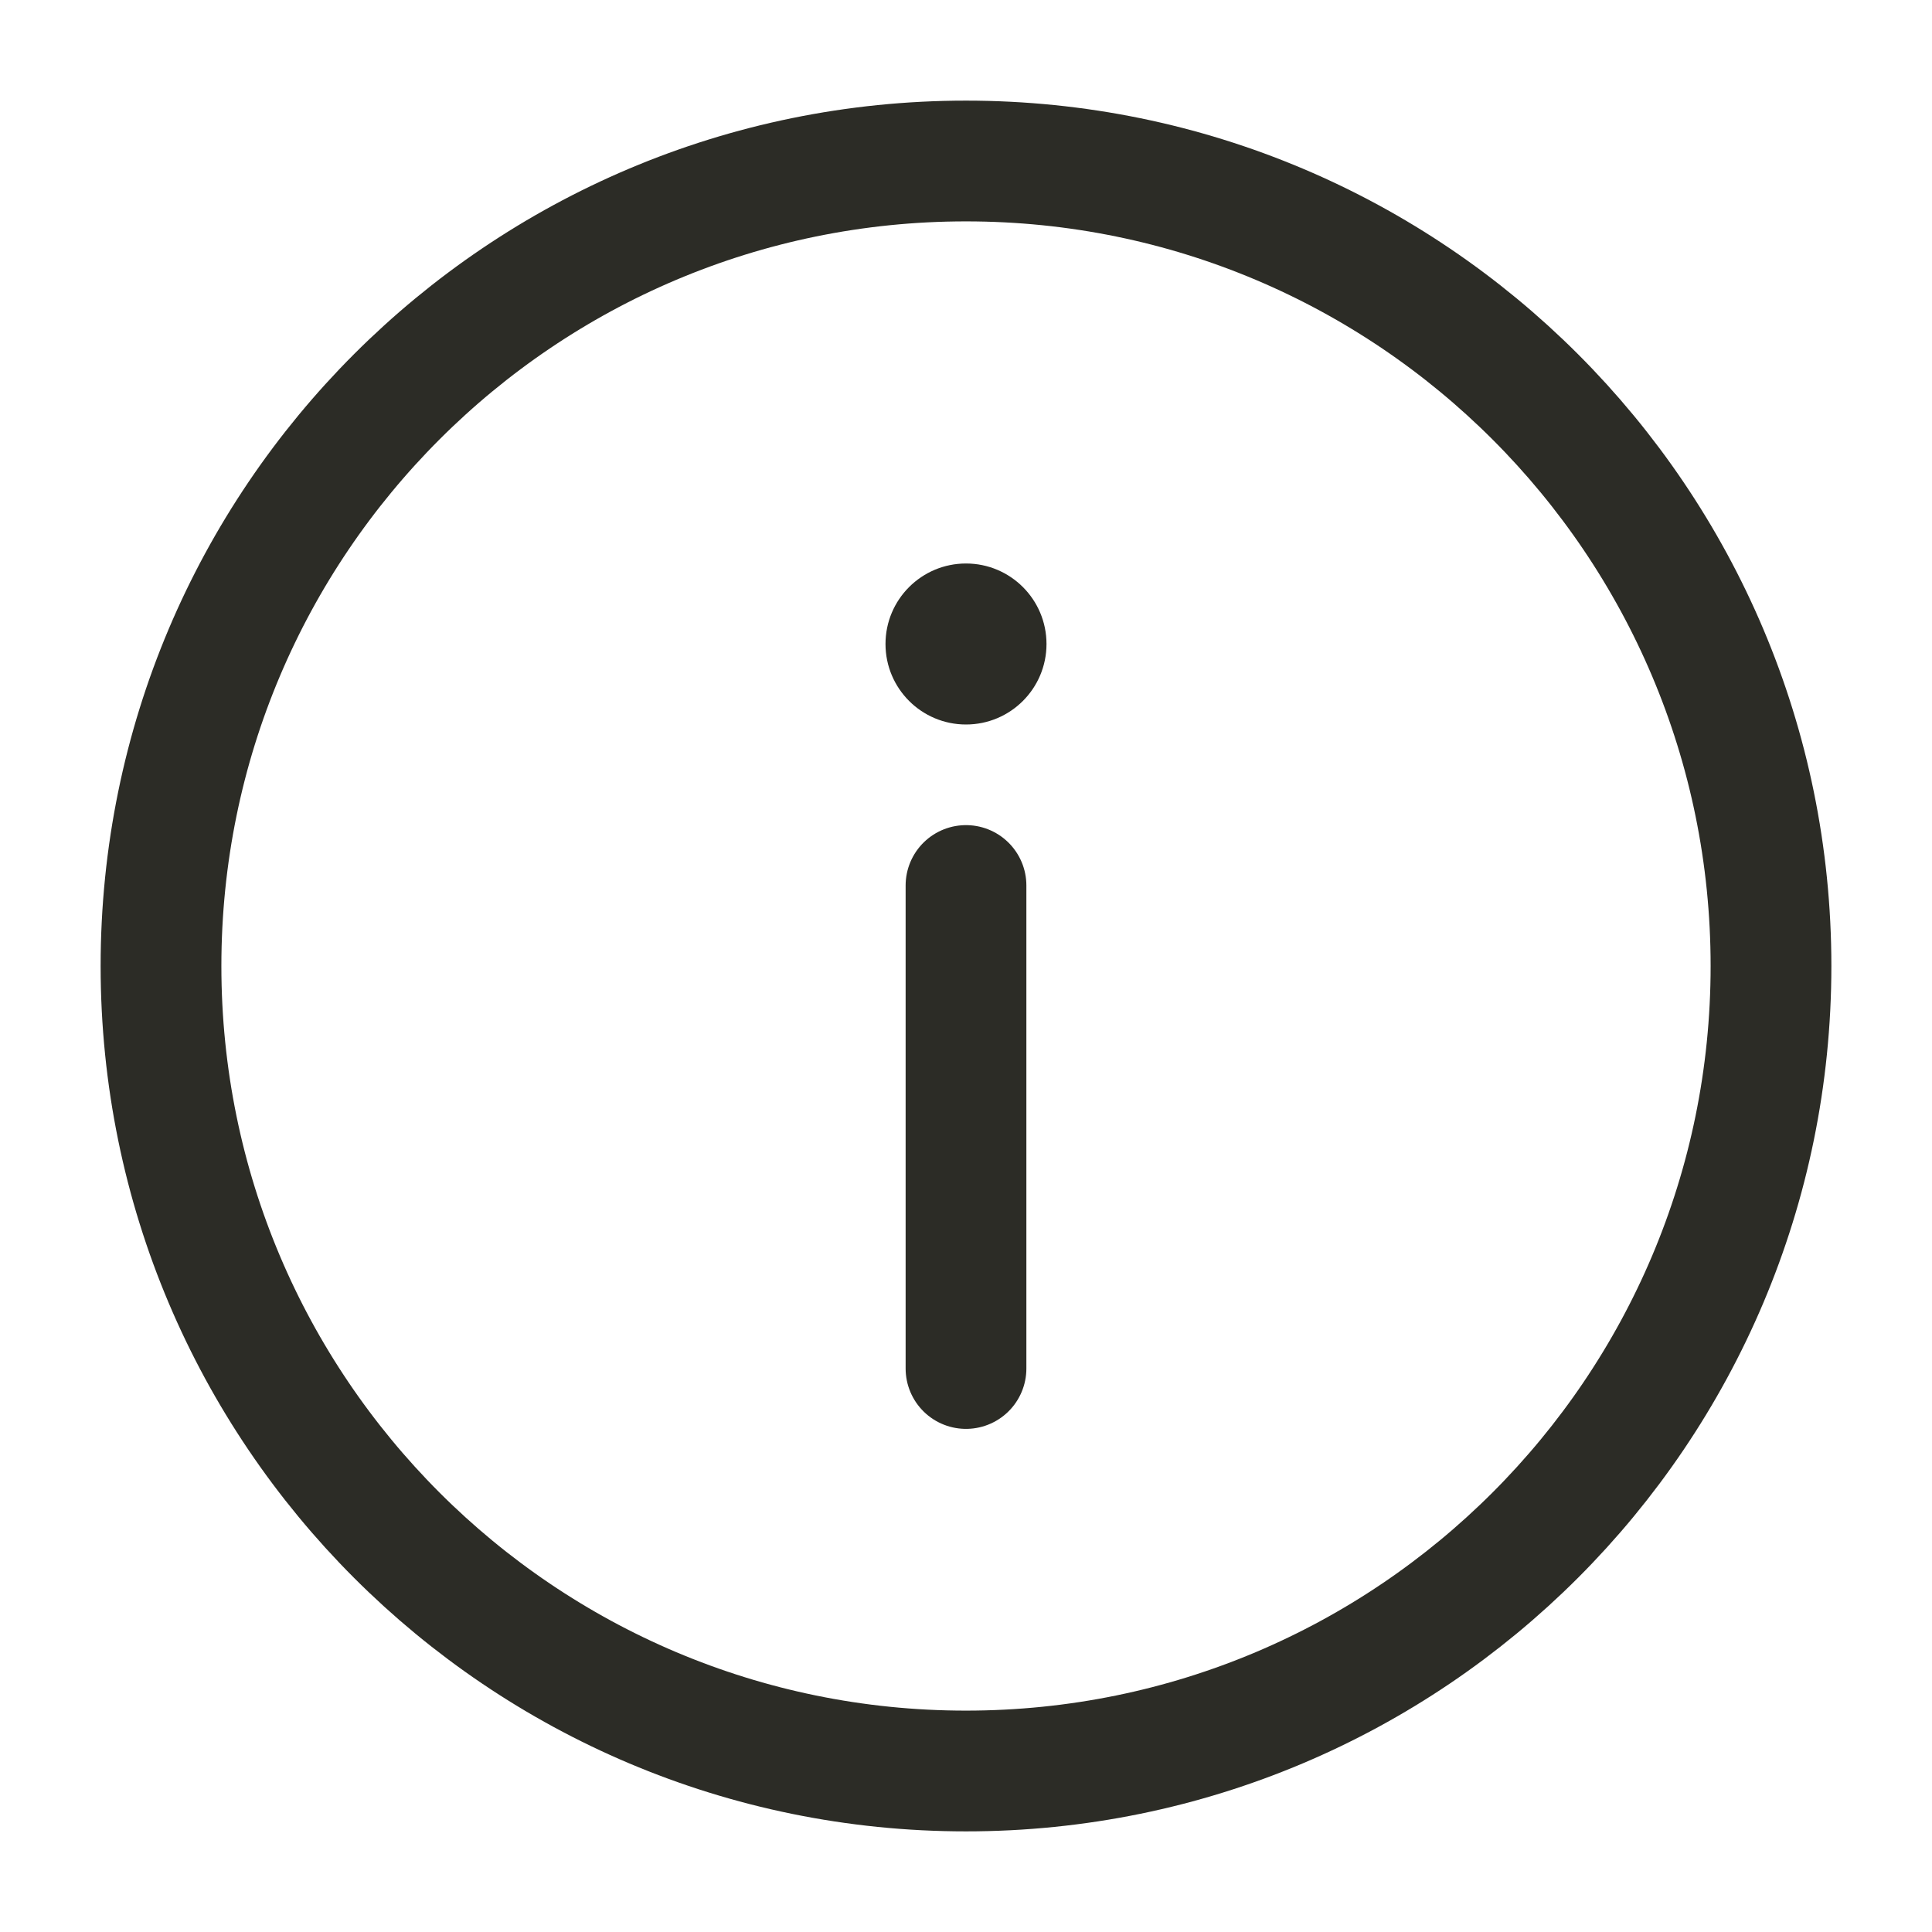 <?xml version="1.0" encoding="UTF-8"?> <svg xmlns="http://www.w3.org/2000/svg" width="800" height="800" viewBox="0 0 800 800" fill="none"><path d="M400 733.333C584.095 733.333 733.333 584.095 733.333 400C733.333 215.905 584.095 66.667 400 66.667C215.905 66.667 66.667 215.905 66.667 400C66.667 584.095 215.905 733.333 400 733.333Z" stroke="#2C2C26" stroke-width="50"></path><path d="M400 566.667V366.667" stroke="#2C2C26" stroke-width="50" stroke-linecap="round"></path><path d="M400 233.333C418.409 233.333 433.333 248.257 433.333 266.667C433.333 285.076 418.409 300 400 300C381.59 300 366.667 285.076 366.667 266.667C366.667 248.257 381.59 233.333 400 233.333Z" fill="#2C2C26"></path></svg> 